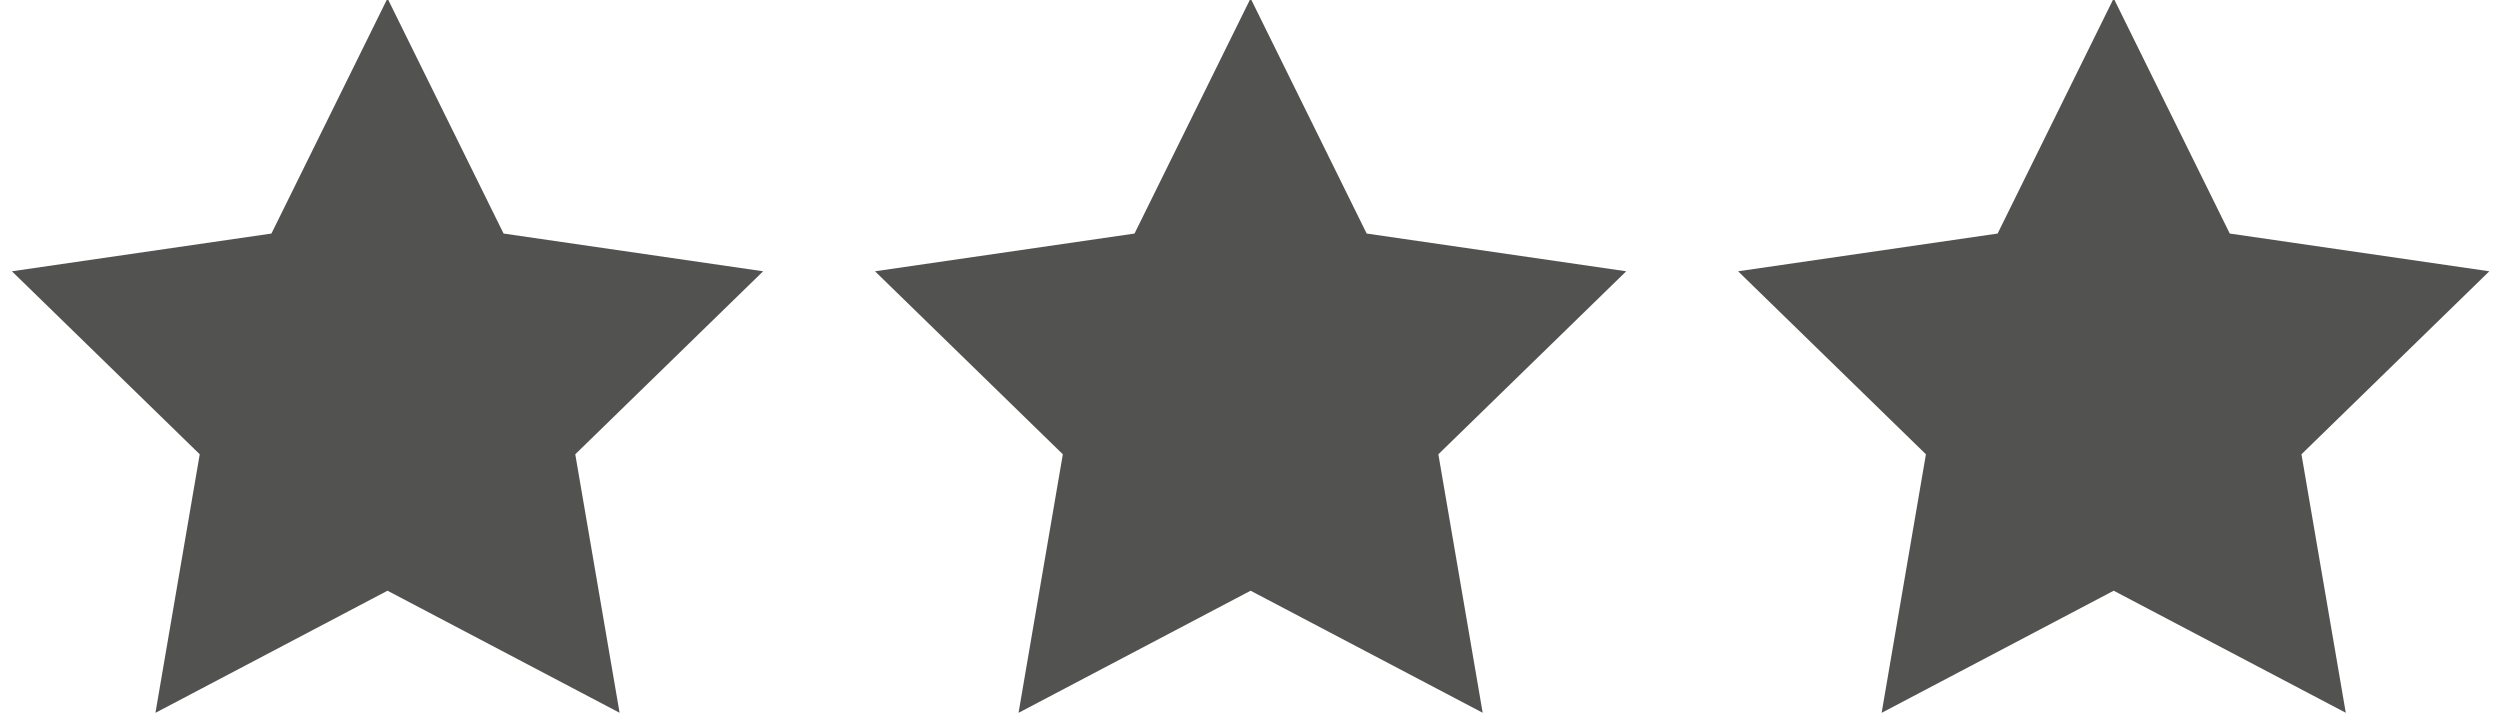 <svg xmlns="http://www.w3.org/2000/svg" width="84" height="24" viewBox="0 0 84 24">
  <g fill="#525250" fill-rule="evenodd" transform="translate(.4 -1)">
    <polygon points="20.418 24.949 12.62 20.848 4.823 24.951 6.311 16.264 0 10.115 8.72 8.847 12.62 .945 16.52 8.847 25.241 10.115 18.929 16.264 20.418 24.949 20.42 24.951"/>
    <polygon points="49.418 24.949 41.62 20.848 33.823 24.951 35.311 16.264 29 10.115 37.72 8.847 41.62 .945 45.52 8.847 54.241 10.115 47.929 16.264 49.418 24.949 49.42 24.951"/>
    <polygon points="78.418 24.949 70.62 20.848 62.823 24.951 64.311 16.264 58 10.115 66.72 8.847 70.62 .945 74.52 8.847 83.241 10.115 76.929 16.264 78.418 24.949 78.42 24.951"/>
  </g>
</svg>
